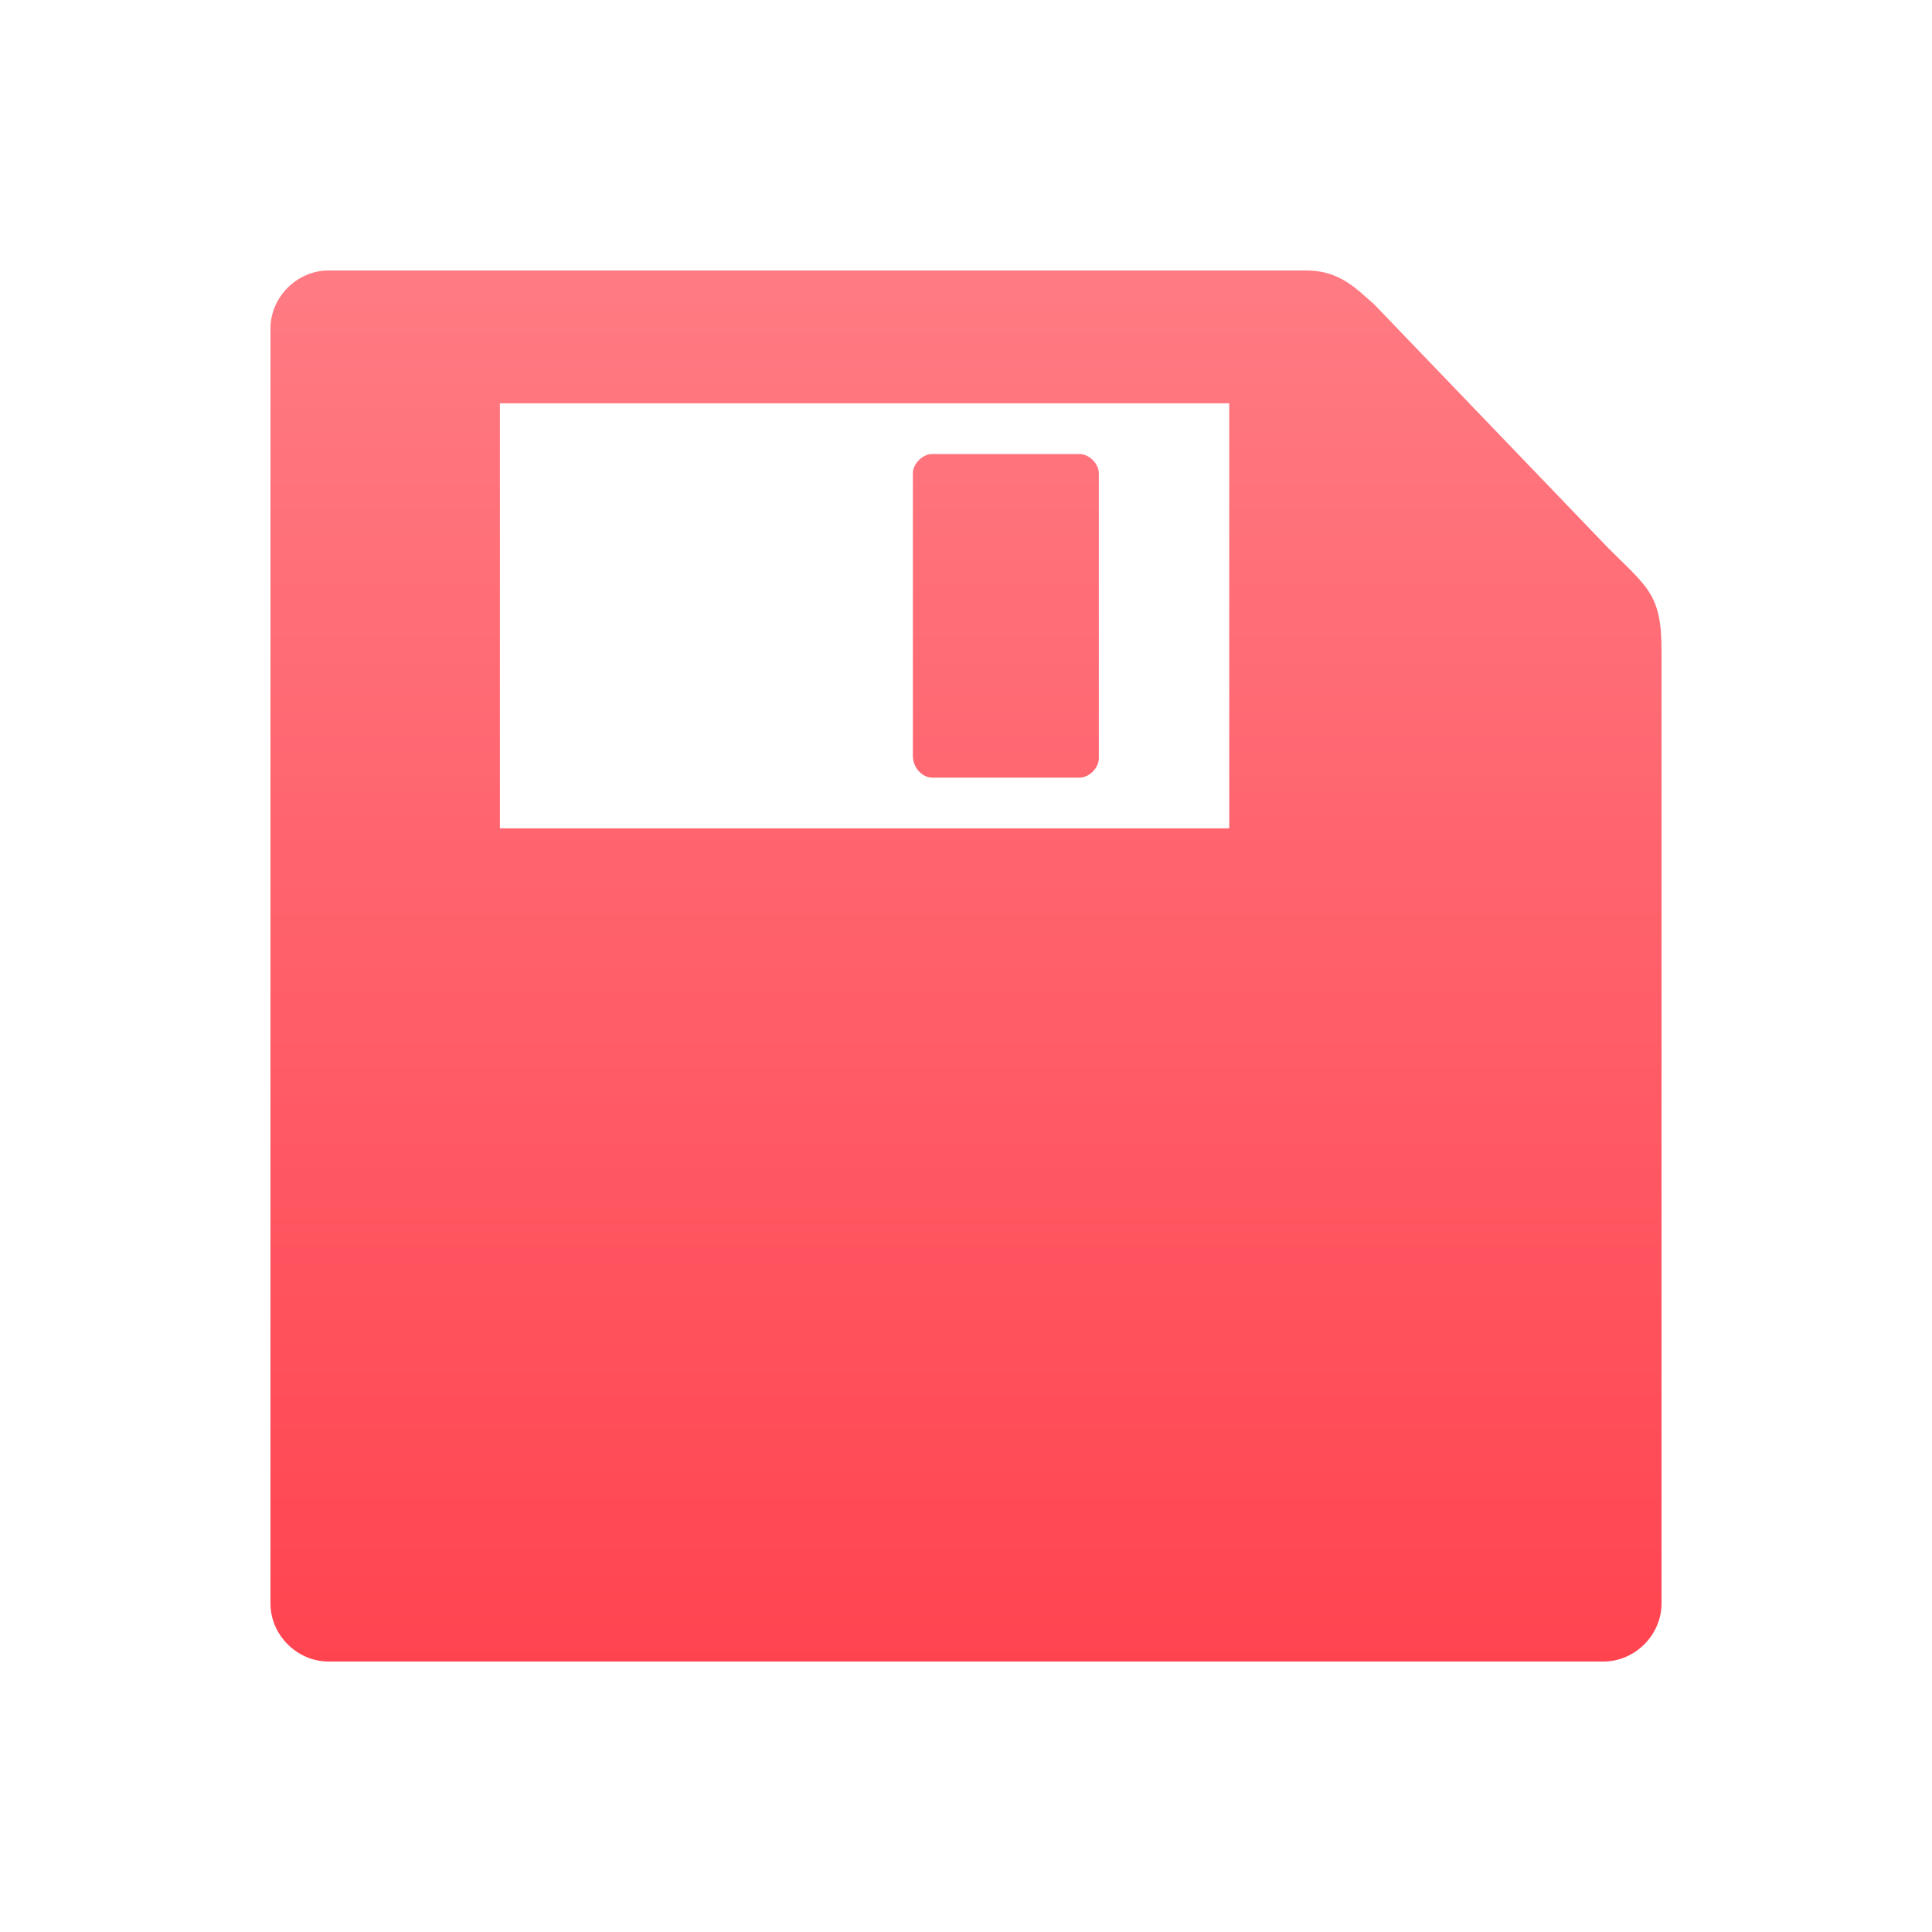 <svg x="0" y="0" viewBox="0 0 80 80" xmlns="http://www.w3.org/2000/svg">
<path fill-rule="evenodd" clip-rule="evenodd" d="M66.6,22.7l-9.7-10.1c-0.7-0.6-1.4-1.4-2.8-1.4H13.6c-1.3,0-2.4,1.1-2.4,2.4v52.8c0,1.3,1.1,2.4,2.4,2.4h52.8 c1.3,0,2.4-1.1,2.4-2.4V26.9C68.8,24.6,68.2,24.3,66.6,22.7z M50.9,34.3H20.7V16.7h30.2V34.3z" fill="url(#paint0_linear_4046_1437)"/>
<path fill-rule="evenodd" clip-rule="evenodd" d="M38.6,32.2h6.1c0.4,0,0.8-0.4,0.8-0.8V19.6c0-0.4-0.4-0.8-0.8-0.8h-6.1c-0.4,0-0.8,0.4-0.8,0.8v11.7 C37.8,31.8,38.2,32.2,38.6,32.2z" fill="url(#paint0_linear_4046_1437)"/>
<defs>
<linearGradient id="paint0_linear_4046_1437" x1="39.795" y1="9" x2="39.795" y2="71" gradientUnits="userSpaceOnUse">
<stop stop-color="#FF7D85"/>
<stop offset="1" stop-color="#FF424E"/>
</linearGradient>
</defs>
</svg>